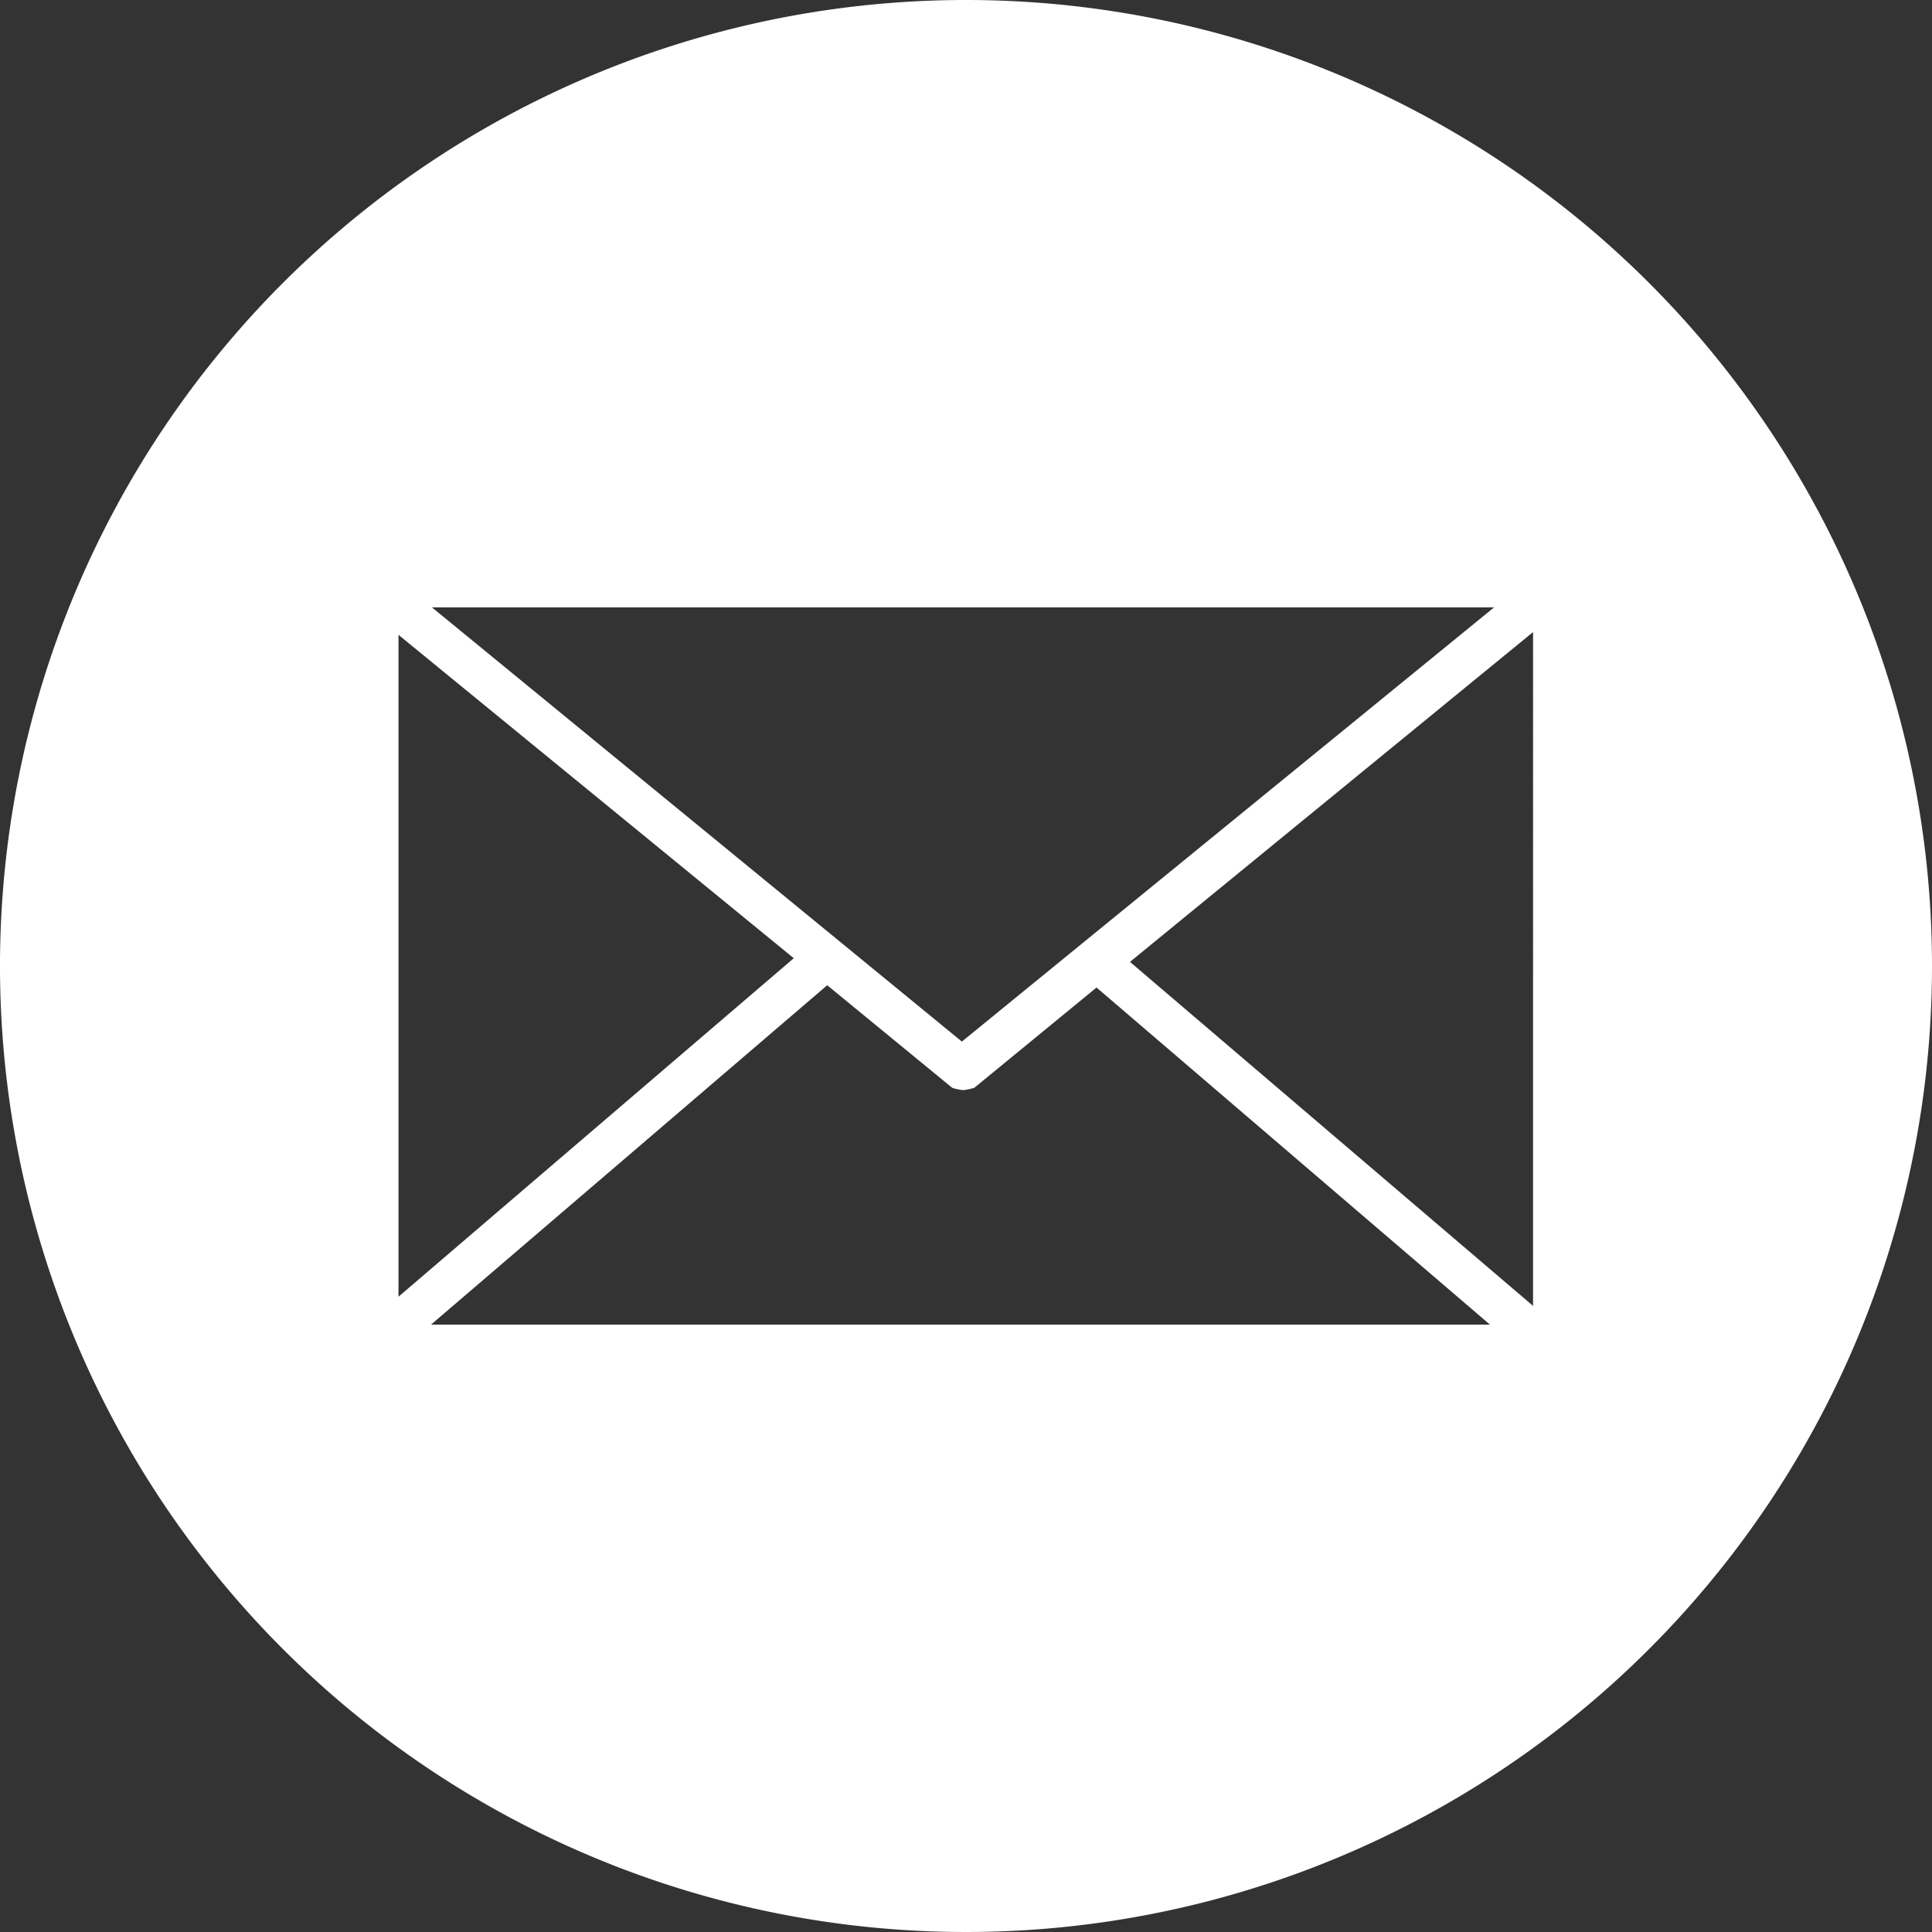<svg id="Isolationsmodus" xmlns="http://www.w3.org/2000/svg" viewBox="0 0 42.18 42.18"><rect x="0" y="0" width="42.18" height="42.18" fill="#333333" stroke="none"/><defs><style>.cls-1{fill:#fff;}</style></defs><title>mail-icon</title><path class="cls-1" d="M21.09,0A21.09,21.09,0,1,0,42.18,21.09,21.09,21.09,0,0,0,21.09,0ZM32.62,13.26,21,22.74,9.43,13.26Zm-23.92.6,8.63,7.06L8.7,28.31Zm.71,15.06,8.65-7.41,2.73,2.24a1.16,1.16,0,0,0,.24.05,1.34,1.34,0,0,0,.24-.05l2.67-2.19,8.59,7.36Zm24.06-.41L24.67,21l8.8-7.2Z"/></svg>